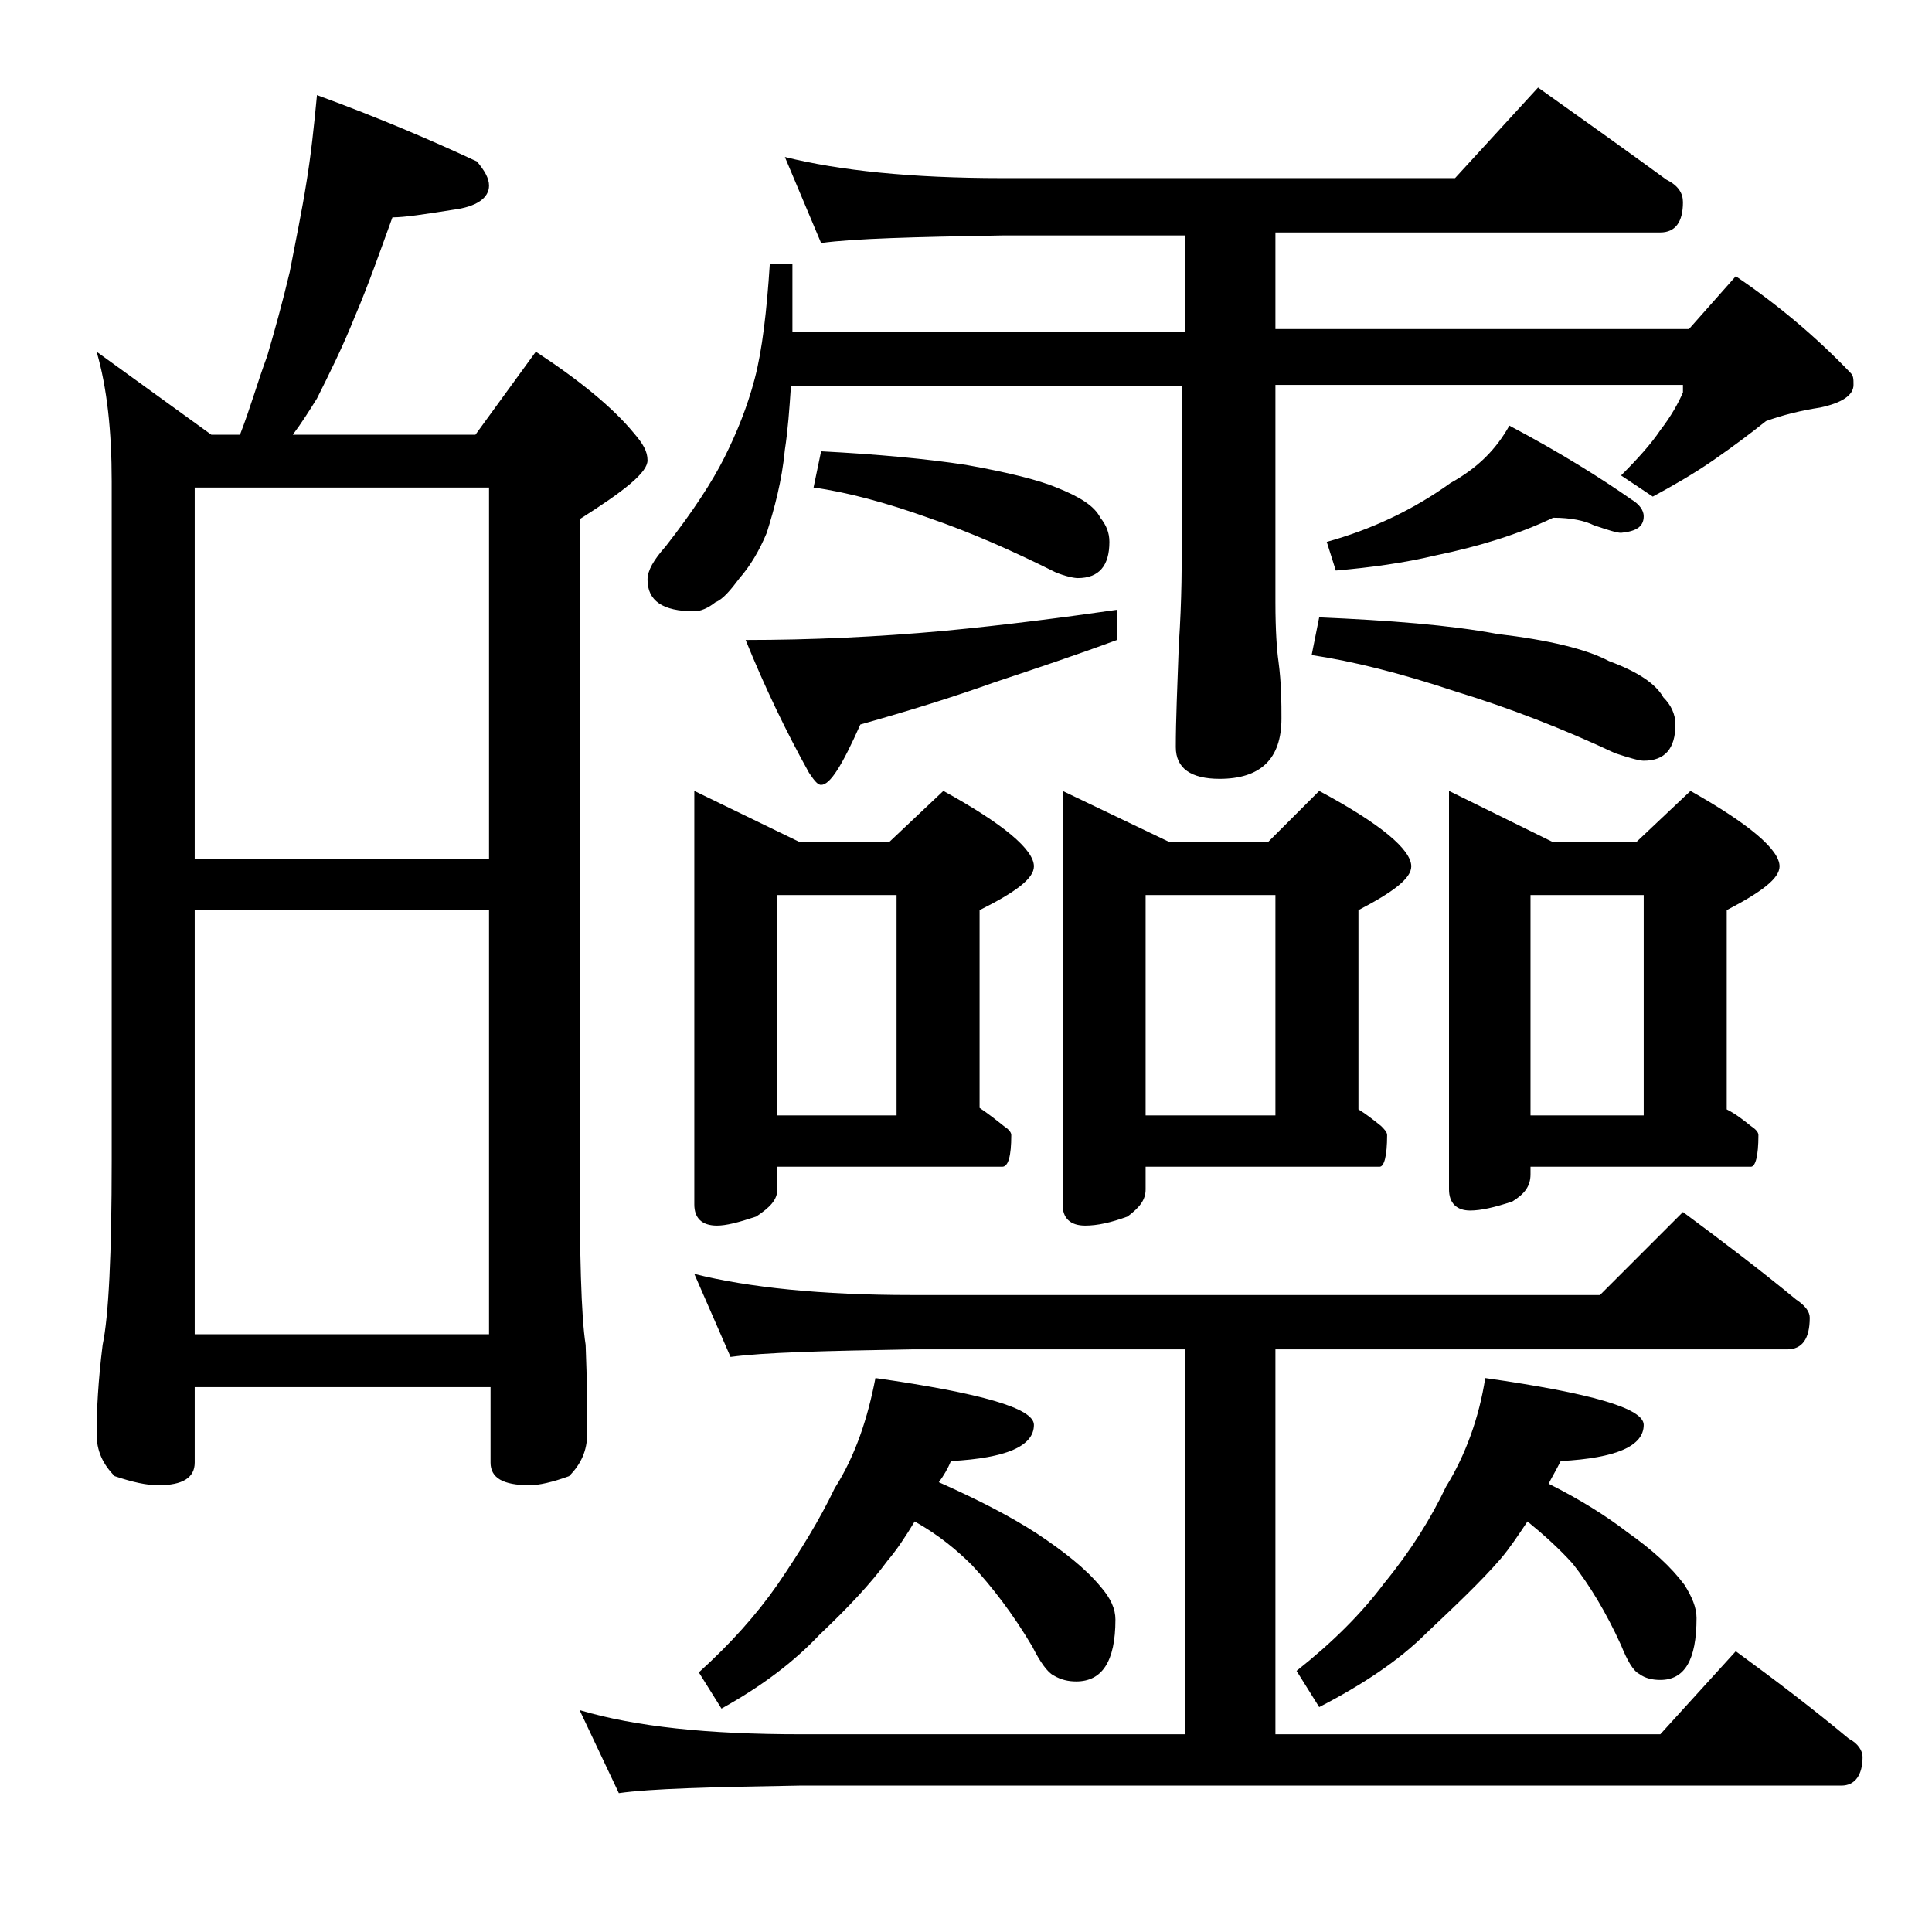 <?xml version="1.0" encoding="utf-8"?>
<!-- Generator: Adobe Illustrator 18.0.0, SVG Export Plug-In . SVG Version: 6.00 Build 0)  -->
<!DOCTYPE svg PUBLIC "-//W3C//DTD SVG 1.1//EN" "http://www.w3.org/Graphics/SVG/1.1/DTD/svg11.dtd">
<svg version="1.1" id="Layer_1" xmlns="http://www.w3.org/2000/svg" xmlns:xlink="http://www.w3.org/1999/xlink" x="0px" y="0px"
	 viewBox="0 0 128 128" enable-background="new 0 0 128 128" xml:space="preserve">
<path d="M21,6.3c4.1,1.5,7.6,3,10.6,4.4c0.5,0.6,0.8,1.1,0.8,1.6c0,0.8-0.8,1.4-2.4,1.6c-1.9,0.3-3.2,0.5-4,0.5
	c-0.8,2.2-1.6,4.5-2.5,6.6c-0.8,2-1.7,3.8-2.5,5.4c-0.5,0.8-1,1.6-1.6,2.4h12.1l4-5.5c2.9,1.9,5.1,3.7,6.5,5.4
	c0.6,0.7,0.9,1.2,0.9,1.8c0,0.8-1.5,2-4.5,3.9v42.5c0,6.2,0.1,10.3,0.4,12.2c0.1,2.4,0.1,4.4,0.1,5.9c0,1.1-0.4,2-1.2,2.8
	c-1.1,0.4-2,0.6-2.6,0.6c-1.8,0-2.6-0.5-2.6-1.5v-5H12.9v5c0,1-0.8,1.5-2.4,1.5c-0.8,0-1.7-0.2-2.9-0.6c-0.8-0.8-1.2-1.7-1.2-2.8
	c0-1.5,0.1-3.5,0.4-5.9c0.4-1.9,0.6-6,0.6-12.2V31.9c0-3.3-0.3-6.2-1-8.6l7.6,5.5h1.9c0.7-1.8,1.2-3.6,1.8-5.2
	c0.5-1.7,1-3.5,1.5-5.6c0.4-2.1,0.8-4,1.1-5.9C20.6,10.3,20.8,8.4,21,6.3z M12.9,56.9h19.5V32.3H12.9V56.9z M12.9,88.4h19.5V60.3
	H12.9V88.4z M46,84.4c3.6,0.9,8.4,1.4,14.4,1.4H106l5.5-5.5c2.7,2,5.2,3.9,7.5,5.8c0.6,0.4,0.9,0.8,0.9,1.2c0,1.4-0.5,2.1-1.5,2.1
	H84.5v25.5H110l5-5.5c2.6,1.9,5.1,3.8,7.5,5.8c0.6,0.3,0.9,0.8,0.9,1.2c0,1.2-0.5,1.9-1.4,1.9H53c-5.9,0.1-9.9,0.2-12,0.5l-2.6-5.5
	c3.7,1.1,8.5,1.6,14.6,1.6h25.5V89.4H60.4c-5.8,0.1-9.8,0.2-12,0.5L46,84.4z M52,10.4c3.6,0.9,8.4,1.4,14.4,1.4h30l5.5-6
	c3.1,2.2,5.9,4.2,8.5,6.1c0.8,0.4,1.1,0.9,1.1,1.5c0,1.3-0.5,2-1.5,2H84.5v6.4h27.4l3.1-3.5c2.8,1.9,5.3,4,7.6,6.4
	c0.2,0.2,0.2,0.4,0.2,0.8c0,0.7-0.8,1.2-2.2,1.5c-1.3,0.2-2.5,0.5-3.6,0.9c-1,0.8-2.2,1.7-3.5,2.6c-1.3,0.9-2.7,1.7-4,2.4l-2.1-1.4
	c1.1-1.1,2-2.1,2.6-3c0.7-0.9,1.2-1.8,1.5-2.5v-0.5h-27v14.4c0,1.9,0.1,3.2,0.2,3.9c0.2,1.5,0.2,2.8,0.2,3.8c0,2.7-1.4,4-4.1,4
	c-1.9,0-2.9-0.7-2.9-2.1c0-1.8,0.1-4,0.2-6.8c0.2-2.9,0.2-5.5,0.2-7.6v-9.5H52.4c-0.1,1.5-0.2,2.9-0.4,4.2c-0.2,2.1-0.7,3.9-1.2,5.5
	c-0.5,1.2-1.1,2.2-1.8,3c-0.6,0.8-1.1,1.4-1.6,1.6c-0.5,0.4-1,0.6-1.4,0.6c-2.1,0-3.1-0.7-3.1-2.1c0-0.6,0.4-1.3,1.2-2.2
	c1.8-2.3,3.1-4.3,3.9-5.9c0.8-1.6,1.5-3.3,2-5.2c0.5-1.9,0.8-4.5,1-7.6h1.5v4.5h26v-6.4H66.4c-5.8,0.1-9.8,0.2-12,0.5L52,10.4z
	 M46,52.4l7,3.4h5.9l3.6-3.4c4,2.2,6,3.9,6,5c0,0.8-1.2,1.7-3.6,2.9v13.1c0.6,0.4,1.1,0.8,1.6,1.2c0.3,0.2,0.5,0.4,0.5,0.6
	c0,1.4-0.2,2.1-0.6,2.1H51.5v1.5c0,0.7-0.5,1.2-1.4,1.8c-1.2,0.4-2,0.6-2.6,0.6c-1,0-1.5-0.5-1.5-1.4V52.4z M58,91.3
	c7,1,10.5,2,10.5,3.1c0,1.4-1.8,2.2-5.5,2.4c-0.2,0.5-0.5,1-0.8,1.4c2.7,1.2,4.8,2.3,6.5,3.4c1.8,1.2,3.2,2.3,4.2,3.5
	c0.7,0.8,1,1.5,1,2.2c0,2.8-0.9,4.1-2.6,4.1c-0.5,0-1-0.1-1.5-0.4c-0.4-0.2-0.9-0.9-1.4-1.9c-1.3-2.2-2.7-4-4-5.4
	c-1-1-2.2-2-3.8-2.9c-0.6,1-1.2,1.9-1.8,2.6c-1.1,1.5-2.6,3.1-4.5,4.9c-1.7,1.8-3.8,3.4-6.5,4.9l-1.5-2.4c2.1-1.9,3.8-3.8,5.2-5.8
	c1.5-2.2,2.8-4.3,3.8-6.4C56.7,96.4,57.5,93.9,58,91.3z M74,40.4v2c-2.7,1-5.4,1.9-8.1,2.8c-2.8,1-5.7,1.9-8.9,2.8
	c-1.2,2.7-2,4-2.6,4c-0.2,0-0.4-0.2-0.8-0.8c-1.5-2.7-2.9-5.6-4.2-8.8c4.3,0,8.7-0.2,13.1-0.6C66.7,41.4,70.5,40.9,74,40.4z
	 M51.5,73.9h7.9V59.3h-7.9V73.9z M54.4,29.9c3.8,0.2,7,0.5,9.6,0.9c2.8,0.5,4.8,1,6,1.5c1.5,0.6,2.5,1.2,2.9,2
	c0.4,0.5,0.6,1,0.6,1.6c0,1.6-0.7,2.4-2.1,2.4c-0.2,0-0.8-0.1-1.5-0.4c-2.8-1.4-5.5-2.6-8.4-3.6c-2.8-1-5.4-1.7-7.6-2L54.4,29.9z
	 M70.4,52.4l7.1,3.4H84l3.4-3.4c4.1,2.2,6.1,3.9,6.1,5c0,0.8-1.2,1.7-3.5,2.9v13.2c0.5,0.3,1,0.7,1.5,1.1c0.2,0.2,0.4,0.4,0.4,0.6
	c0,1.4-0.2,2.1-0.5,2.1H75.9v1.5c0,0.7-0.4,1.2-1.2,1.8c-1.1,0.4-2,0.6-2.8,0.6c-1,0-1.5-0.5-1.5-1.4V52.4z M75.9,73.9h8.6V59.3
	h-8.6V73.9z M98.4,91.3c7,1,10.5,2,10.5,3.1c0,1.4-1.8,2.2-5.5,2.4c-0.3,0.6-0.6,1.1-0.8,1.5c2.2,1.1,3.9,2.2,5.2,3.2
	c1.7,1.2,2.9,2.3,3.8,3.5c0.5,0.8,0.8,1.5,0.8,2.2c0,2.8-0.8,4.1-2.4,4.1c-0.5,0-1-0.1-1.4-0.4c-0.4-0.2-0.8-0.9-1.2-1.9
	c-1-2.2-2.1-4-3.2-5.4c-0.9-1-1.9-1.9-3-2.8c-0.6,0.9-1.2,1.8-1.8,2.5c-1.3,1.5-3,3.1-4.9,4.9c-1.8,1.8-4.2,3.4-7.1,4.9l-1.5-2.4
	c2.4-1.9,4.3-3.8,5.8-5.8c1.8-2.2,3.1-4.3,4.1-6.4C97.1,96.4,98,93.9,98.4,91.3z M87.4,40.9C92,41.1,96,41.4,99.2,42
	c3.4,0.4,5.9,1,7.4,1.8c1.9,0.7,3.1,1.5,3.6,2.4c0.5,0.5,0.8,1.1,0.8,1.8c0,1.6-0.7,2.4-2.1,2.4c-0.3,0-1-0.2-1.9-0.5
	c-3.4-1.6-7-3-10.6-4.1c-3.6-1.2-6.8-2-9.5-2.4L87.4,40.9z M102.9,34.3c-2.3,1.1-4.9,1.9-7.8,2.5c-2.1,0.5-4.3,0.8-6.6,1l-0.6-1.9
	c2.9-0.8,5.7-2.1,8.2-3.9c1.8-1,3-2.2,3.9-3.8c3.4,1.8,6.1,3.5,8.1,4.9c0.5,0.3,0.8,0.7,0.8,1.1c0,0.7-0.5,1-1.5,1.1
	c-0.3,0-0.9-0.2-1.8-0.5C105,34.5,104.1,34.3,102.9,34.3z M96,52.4l6.9,3.4h5.5l3.6-3.4c3.9,2.2,5.9,3.9,5.9,5
	c0,0.8-1.2,1.7-3.5,2.9v13.2c0.6,0.3,1.1,0.7,1.6,1.1c0.3,0.2,0.5,0.4,0.5,0.6c0,1.4-0.2,2.1-0.5,2.1h-14.6v0.5
	c0,0.8-0.4,1.3-1.2,1.8c-1.2,0.4-2.1,0.6-2.8,0.6c-0.9,0-1.4-0.5-1.4-1.4V52.4z M101.4,73.9h7.5V59.3h-7.5V73.9z"/>
</svg>
